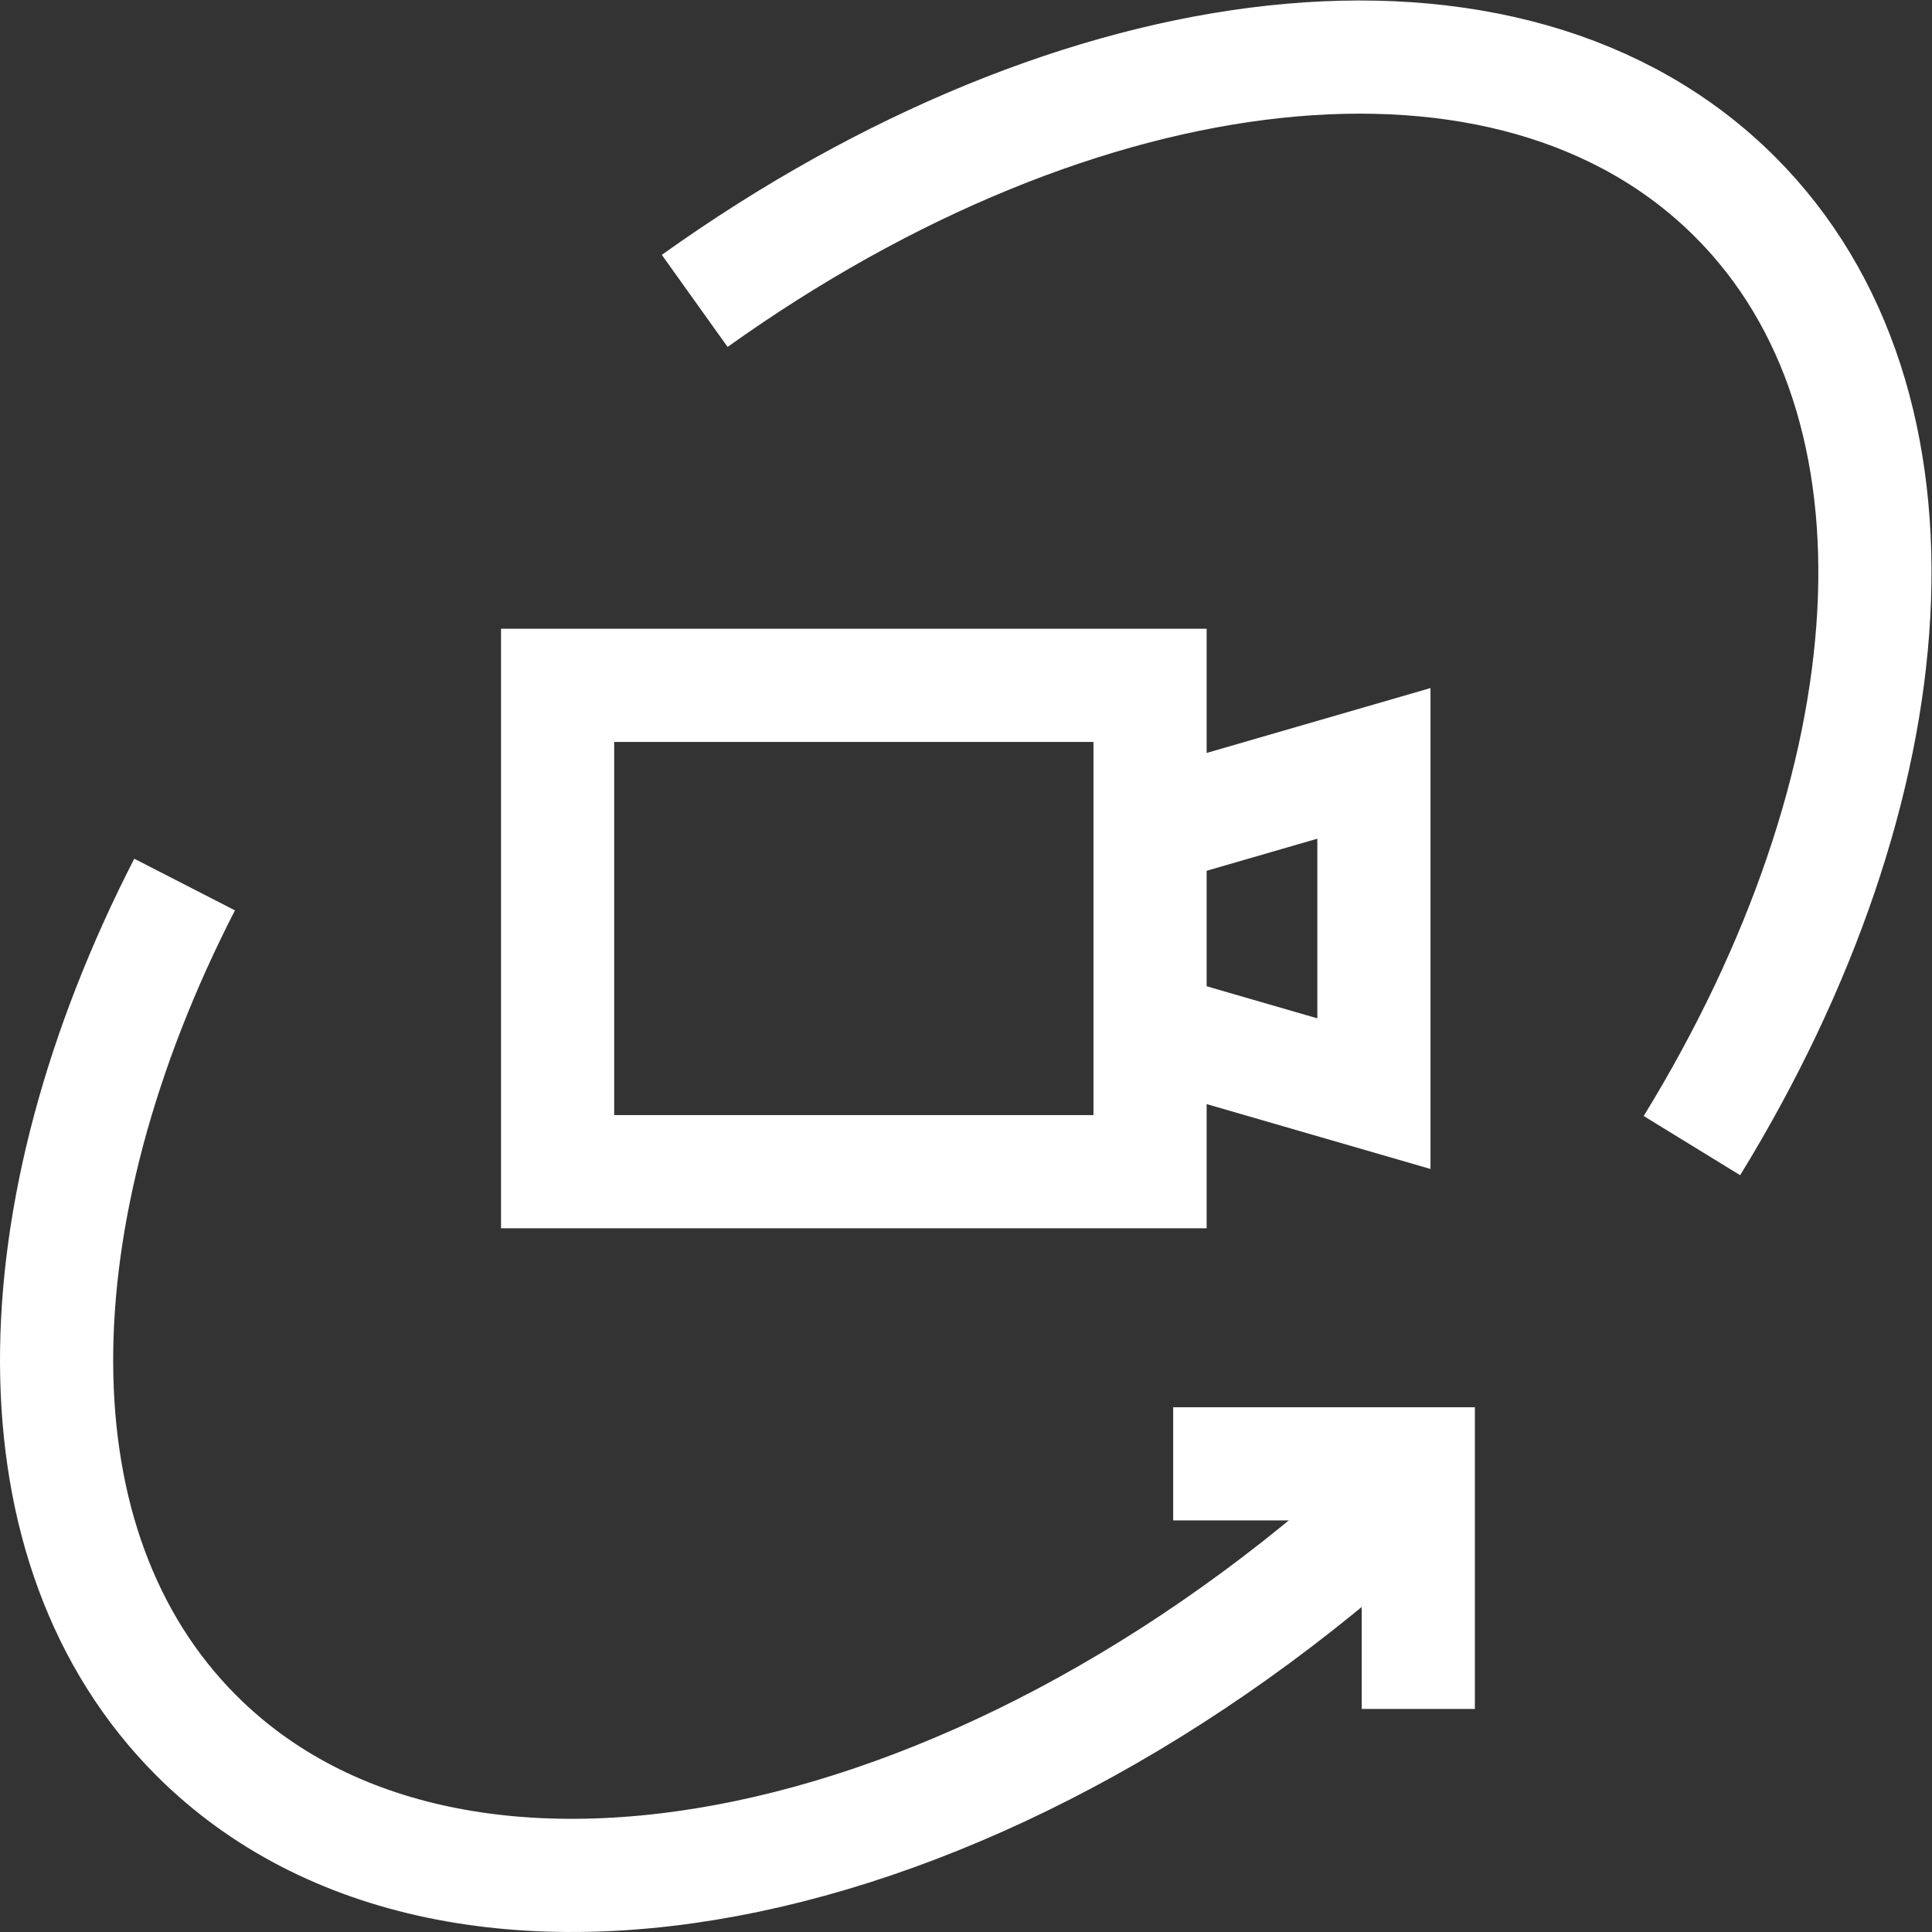 <?xml version="1.0" encoding="UTF-8" standalone="no"?>
<!-- Created with Inkscape (http://www.inkscape.org/) -->

<svg
   version="1.1"
   id="svg924"
   xml:space="preserve"
   width="682.667"
   height="682.667"
   viewBox="0 0 682.667 682.667"
   xmlns="http://www.w3.org/2000/svg"
   xmlns:svg="http://www.w3.org/2000/svg"><rect x="0" y="0" width="682.667" height="682.667" fill="#333333" stroke="none"/><defs
     id="defs928"><clipPath
       clipPathUnits="userSpaceOnUse"
       id="clipPath938"><path
         d="M 0,512 H 512 V 0 H 0 Z"
         id="path936" /></clipPath></defs><g
     id="g930"
     transform="matrix(1.333,0,0,-1.333,0,682.667)"><g
       id="g932"><g
         id="g934"
         clip-path="url(#clipPath938)"><g
           id="g940"
           transform="translate(375.957,119.445)"><path
             d="m 0,0 c -111.523,-106.042 -254.75,-136.521 -323.892,-67.38 -49.88,49.881 -47.912,138.318 -3.131,225.593"
             style="fill:none;stroke:#ffffff;stroke-width:30;stroke-linecap:butt;stroke-linejoin:miter;stroke-miterlimit:10;stroke-dasharray:none;stroke-opacity:1"
             id="path942" /></g><g
           id="g944"
           transform="translate(184.152,432.366)"><path
             d="m 0,0 c 101.837,72.784 216.261,87.09 275.783,27.569 54.826,-54.826 47.013,-156.235 -11.444,-251.482"
             style="fill:none;stroke:#ffffff;stroke-width:30;stroke-linecap:butt;stroke-linejoin:miter;stroke-miterlimit:10;stroke-dasharray:none;stroke-opacity:1"
             id="path946" /></g><path
           d="M 304.851,201.543 H 147.808 v 128.914 h 157.043 z"
           style="fill:none;stroke:#ffffff;stroke-width:30;stroke-linecap:butt;stroke-linejoin:miter;stroke-miterlimit:10;stroke-dasharray:none;stroke-opacity:1"
           id="path948" /><g
           id="g950"
           transform="translate(304.851,292.576)"><path
             d="M 0,0 59.342,17.199 V -70.35 L 0,-53.152"
             style="fill:none;stroke:#ffffff;stroke-width:30;stroke-linecap:butt;stroke-linejoin:miter;stroke-miterlimit:10;stroke-dasharray:none;stroke-opacity:1"
             id="path952" /></g><g
           id="g954"
           transform="translate(310.986,124.101)"><path
             d="M 0,0 H 64.97 V -64.97"
             style="fill:none;stroke:#ffffff;stroke-width:30;stroke-linecap:butt;stroke-linejoin:miter;stroke-miterlimit:10;stroke-dasharray:none;stroke-opacity:1"
             id="path956" /></g></g></g></g></svg>
